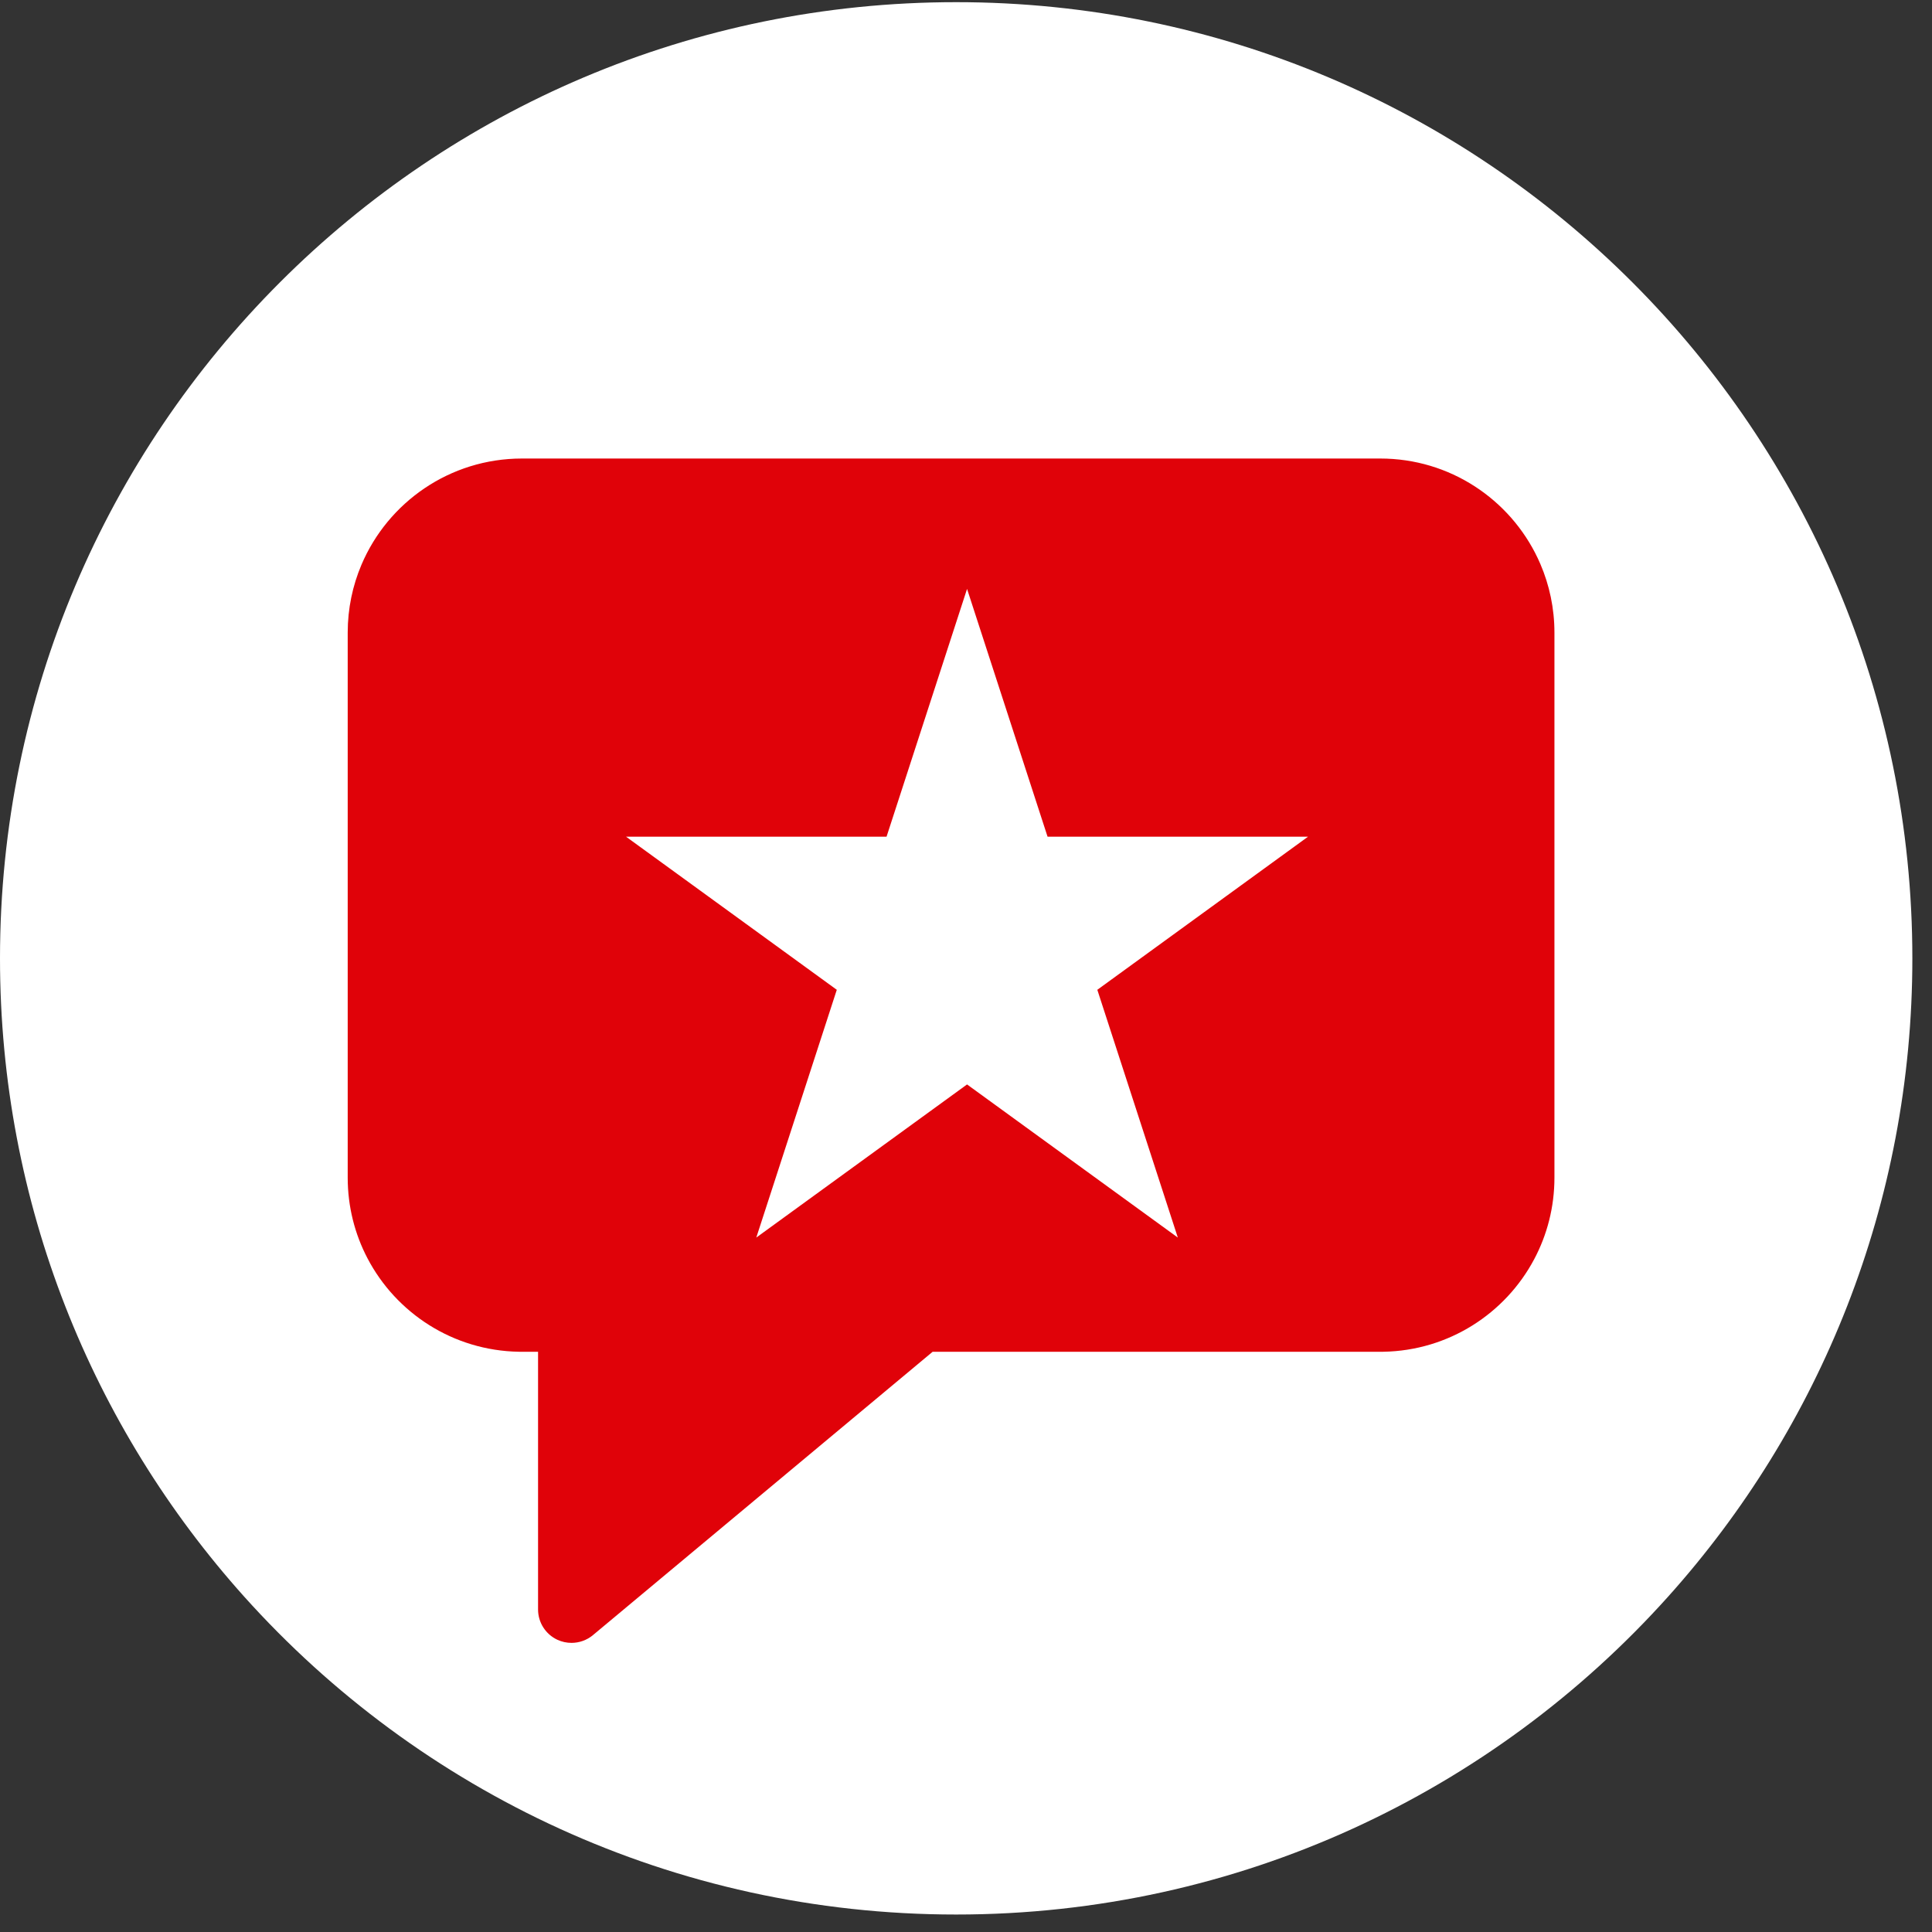 <svg width="66" height="66" viewBox="0 0 66 66" fill="none" xmlns="http://www.w3.org/2000/svg">
<rect x="0" y="0" width="66" height="66" fill="#333333" stroke="none"/>
<path d="M65.329 32.739C65.329 41.12 62.173 48.764 56.983 54.546C51.003 61.21 42.324 65.403 32.664 65.403C23.005 65.403 14.325 61.211 8.345 54.547C3.157 48.764 0 41.12 0 32.739C0 14.699 14.624 0.074 32.664 0.074C50.704 0.074 65.329 14.699 65.329 32.739Z" fill="white"/>
<path d="M47.152 15.664C49.528 15.664 51.579 17.056 52.532 19.07L52.621 19.267C52.93 19.986 53.102 20.78 53.102 21.613V40.228C53.102 41.236 52.852 42.186 52.41 43.017C51.426 44.87 49.491 46.14 47.255 46.178H31.861L20.255 55.859C20.046 56.033 19.786 56.123 19.523 56.123C19.359 56.123 19.193 56.088 19.039 56.016C18.638 55.828 18.381 55.426 18.381 54.983V46.178H17.726C15.476 46.139 13.53 44.854 12.552 42.982C12.121 42.159 11.878 41.221 11.878 40.228V21.613C11.878 20.789 12.046 20.003 12.35 19.288C13.256 17.158 15.368 15.665 17.828 15.664H47.152Z" fill="#E00209"/>
<path d="M33.036 20.118L35.786 28.582H44.685L37.486 33.813L40.236 42.277L33.036 37.046L25.836 42.277L28.586 33.813L21.386 28.582H30.286L33.036 20.118Z" fill="white"/>
</svg>
